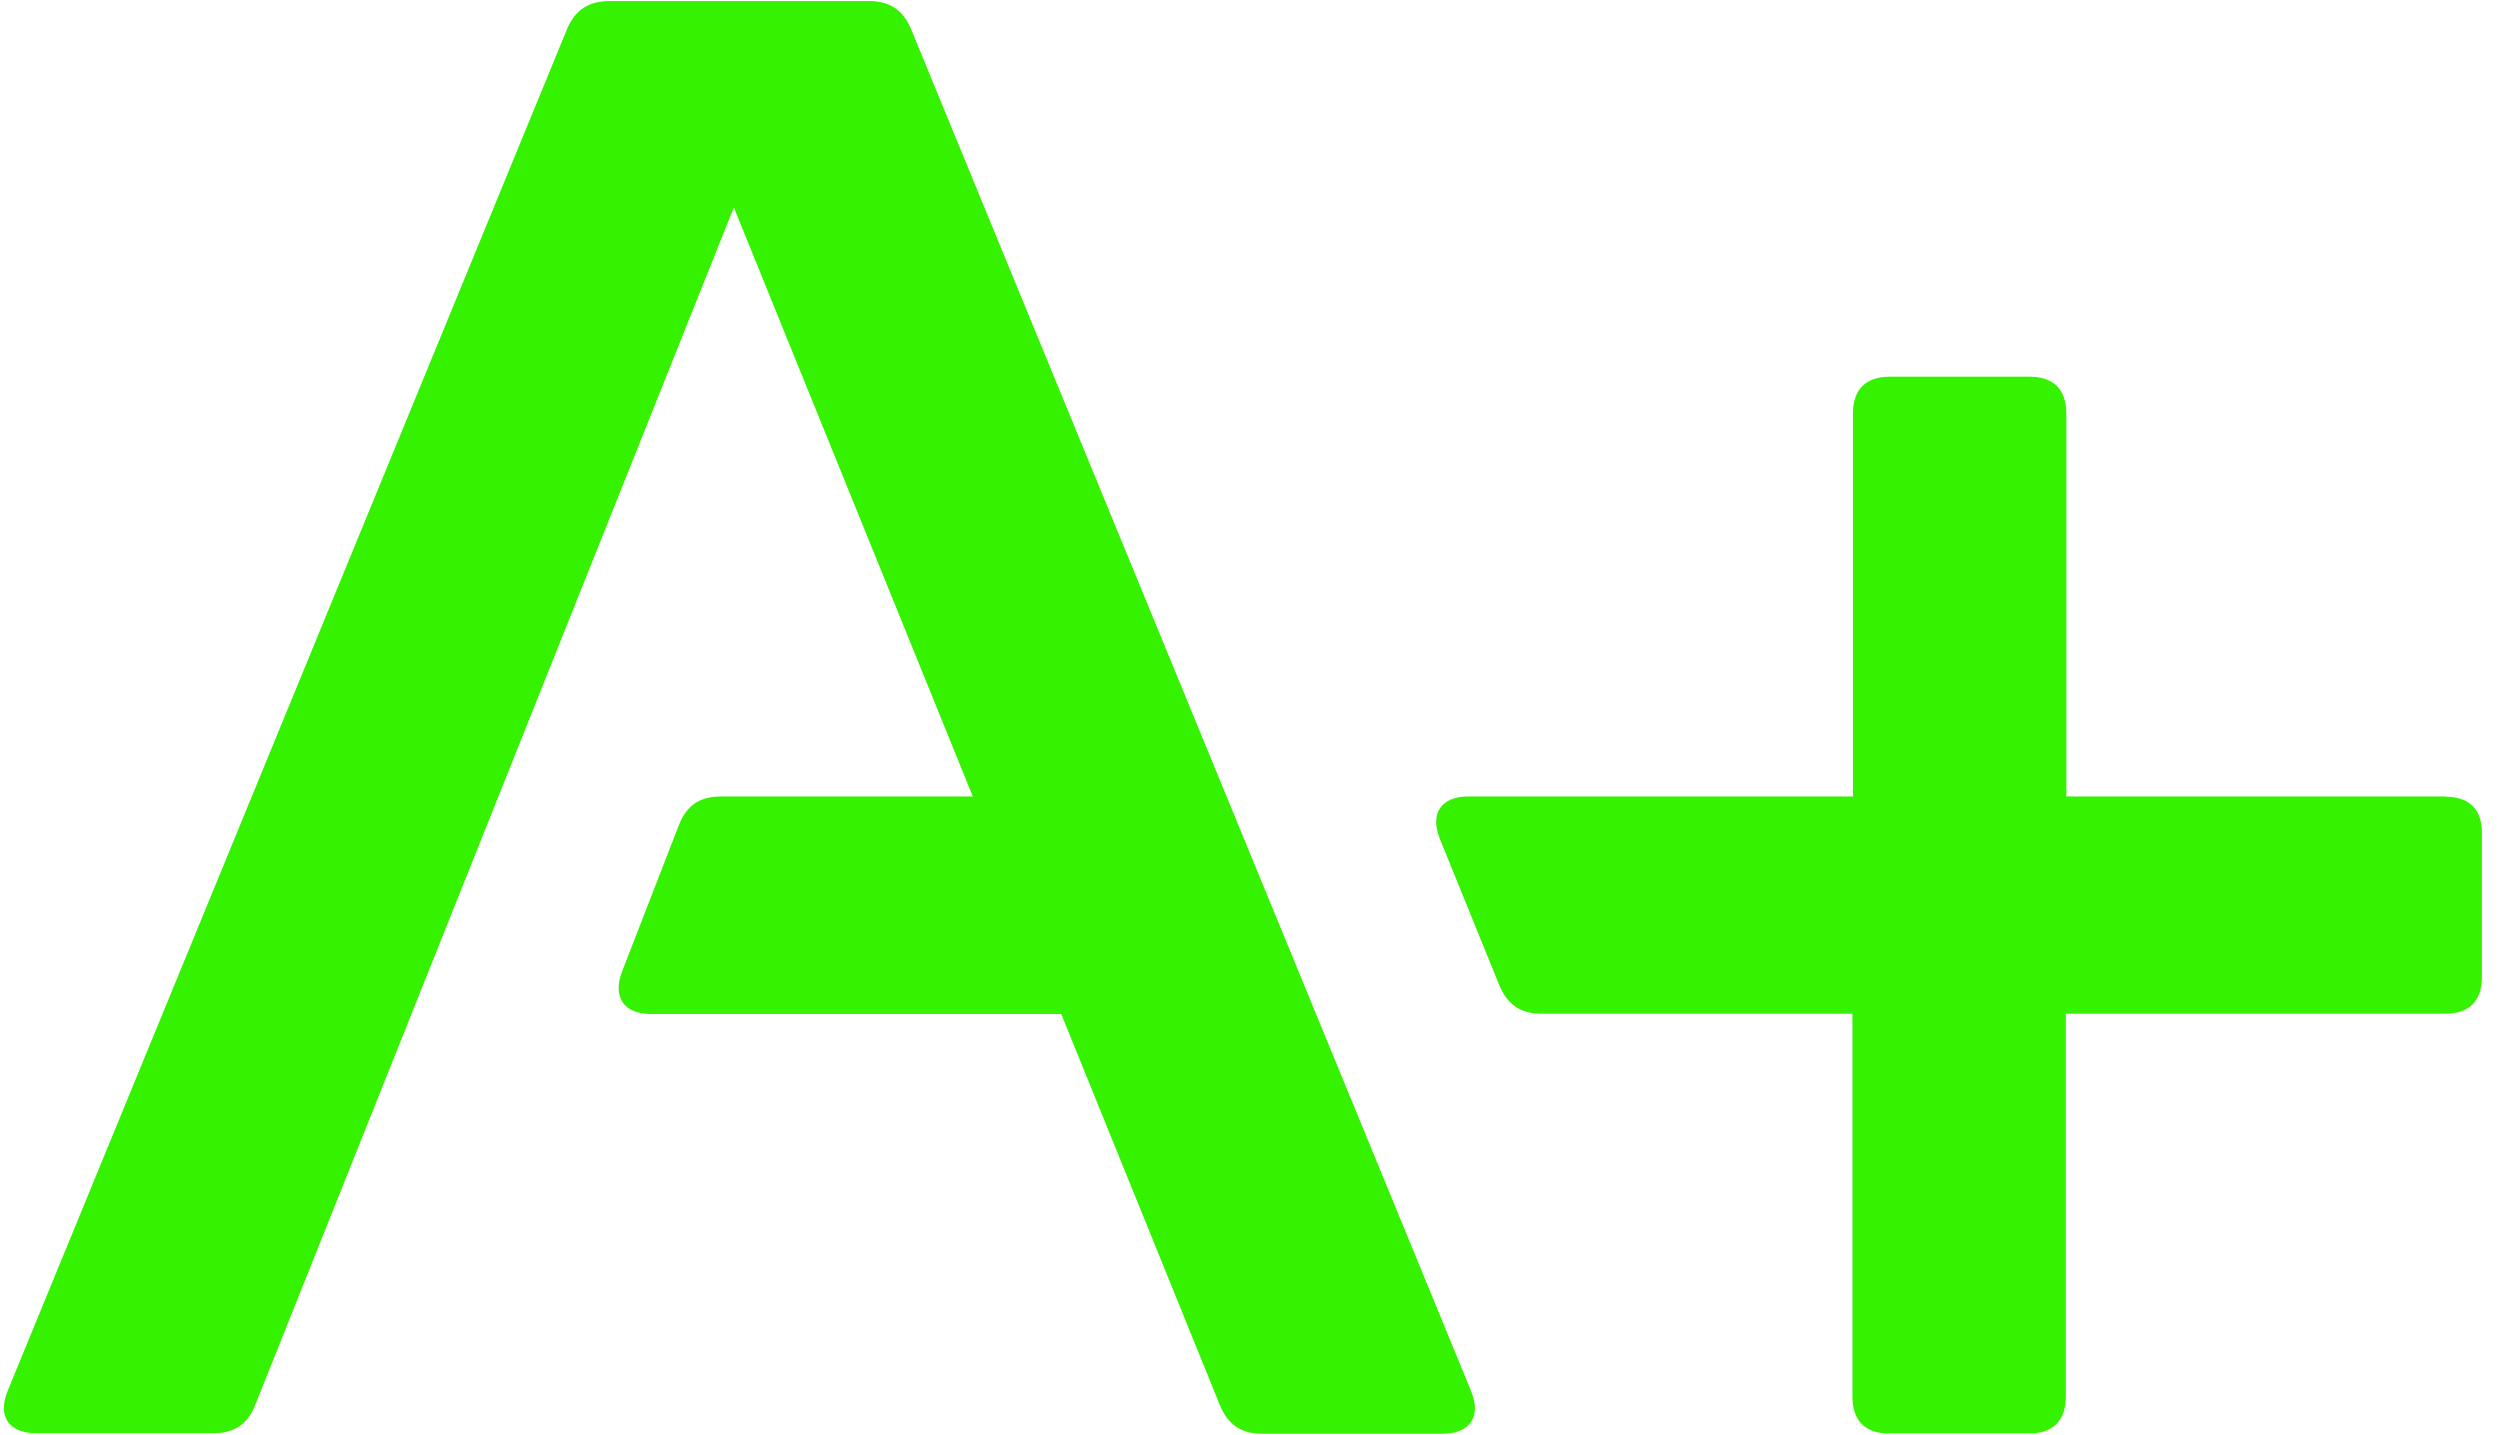 <svg width="115" height="66" viewBox="0 0 115 66" fill="none" xmlns="http://www.w3.org/2000/svg">
<path d="M112.5 36.636H95.052V19.02C95.052 17.916 94.464 17.328 93.36 17.328H86.928C85.824 17.328 85.236 17.916 85.236 19.02V36.636H67.56C66.288 36.636 65.76 37.416 66.24 38.604L68.964 45.312C69.336 46.212 69.948 46.632 70.908 46.632H85.212V64.248C85.212 65.352 85.8 65.94 86.904 65.94H93.336C94.44 65.94 95.028 65.352 95.028 64.248V46.632H112.476C113.58 46.632 114.168 46.044 114.168 44.94V38.34C114.18 37.236 113.592 36.648 112.488 36.648L112.5 36.636ZM33.756 9.54L44.748 36.636H33.168C32.184 36.636 31.572 37.056 31.224 37.968L28.62 44.676C28.164 45.864 28.692 46.644 29.952 46.644H48.816L56.112 64.632C56.484 65.532 57.096 65.952 58.056 65.952H66.348C67.62 65.952 68.16 65.16 67.668 63.984L41.916 1.356C41.544 0.456 40.932 0.048 39.948 0.048H28.044C27.084 0.048 26.448 0.456 26.076 1.356L0.36 63.96C-0.132 65.148 0.396 65.928 1.68 65.928H9.804C10.788 65.928 11.4 65.508 11.748 64.608L33.756 9.54Z" fill="#35F200"/>
</svg>
